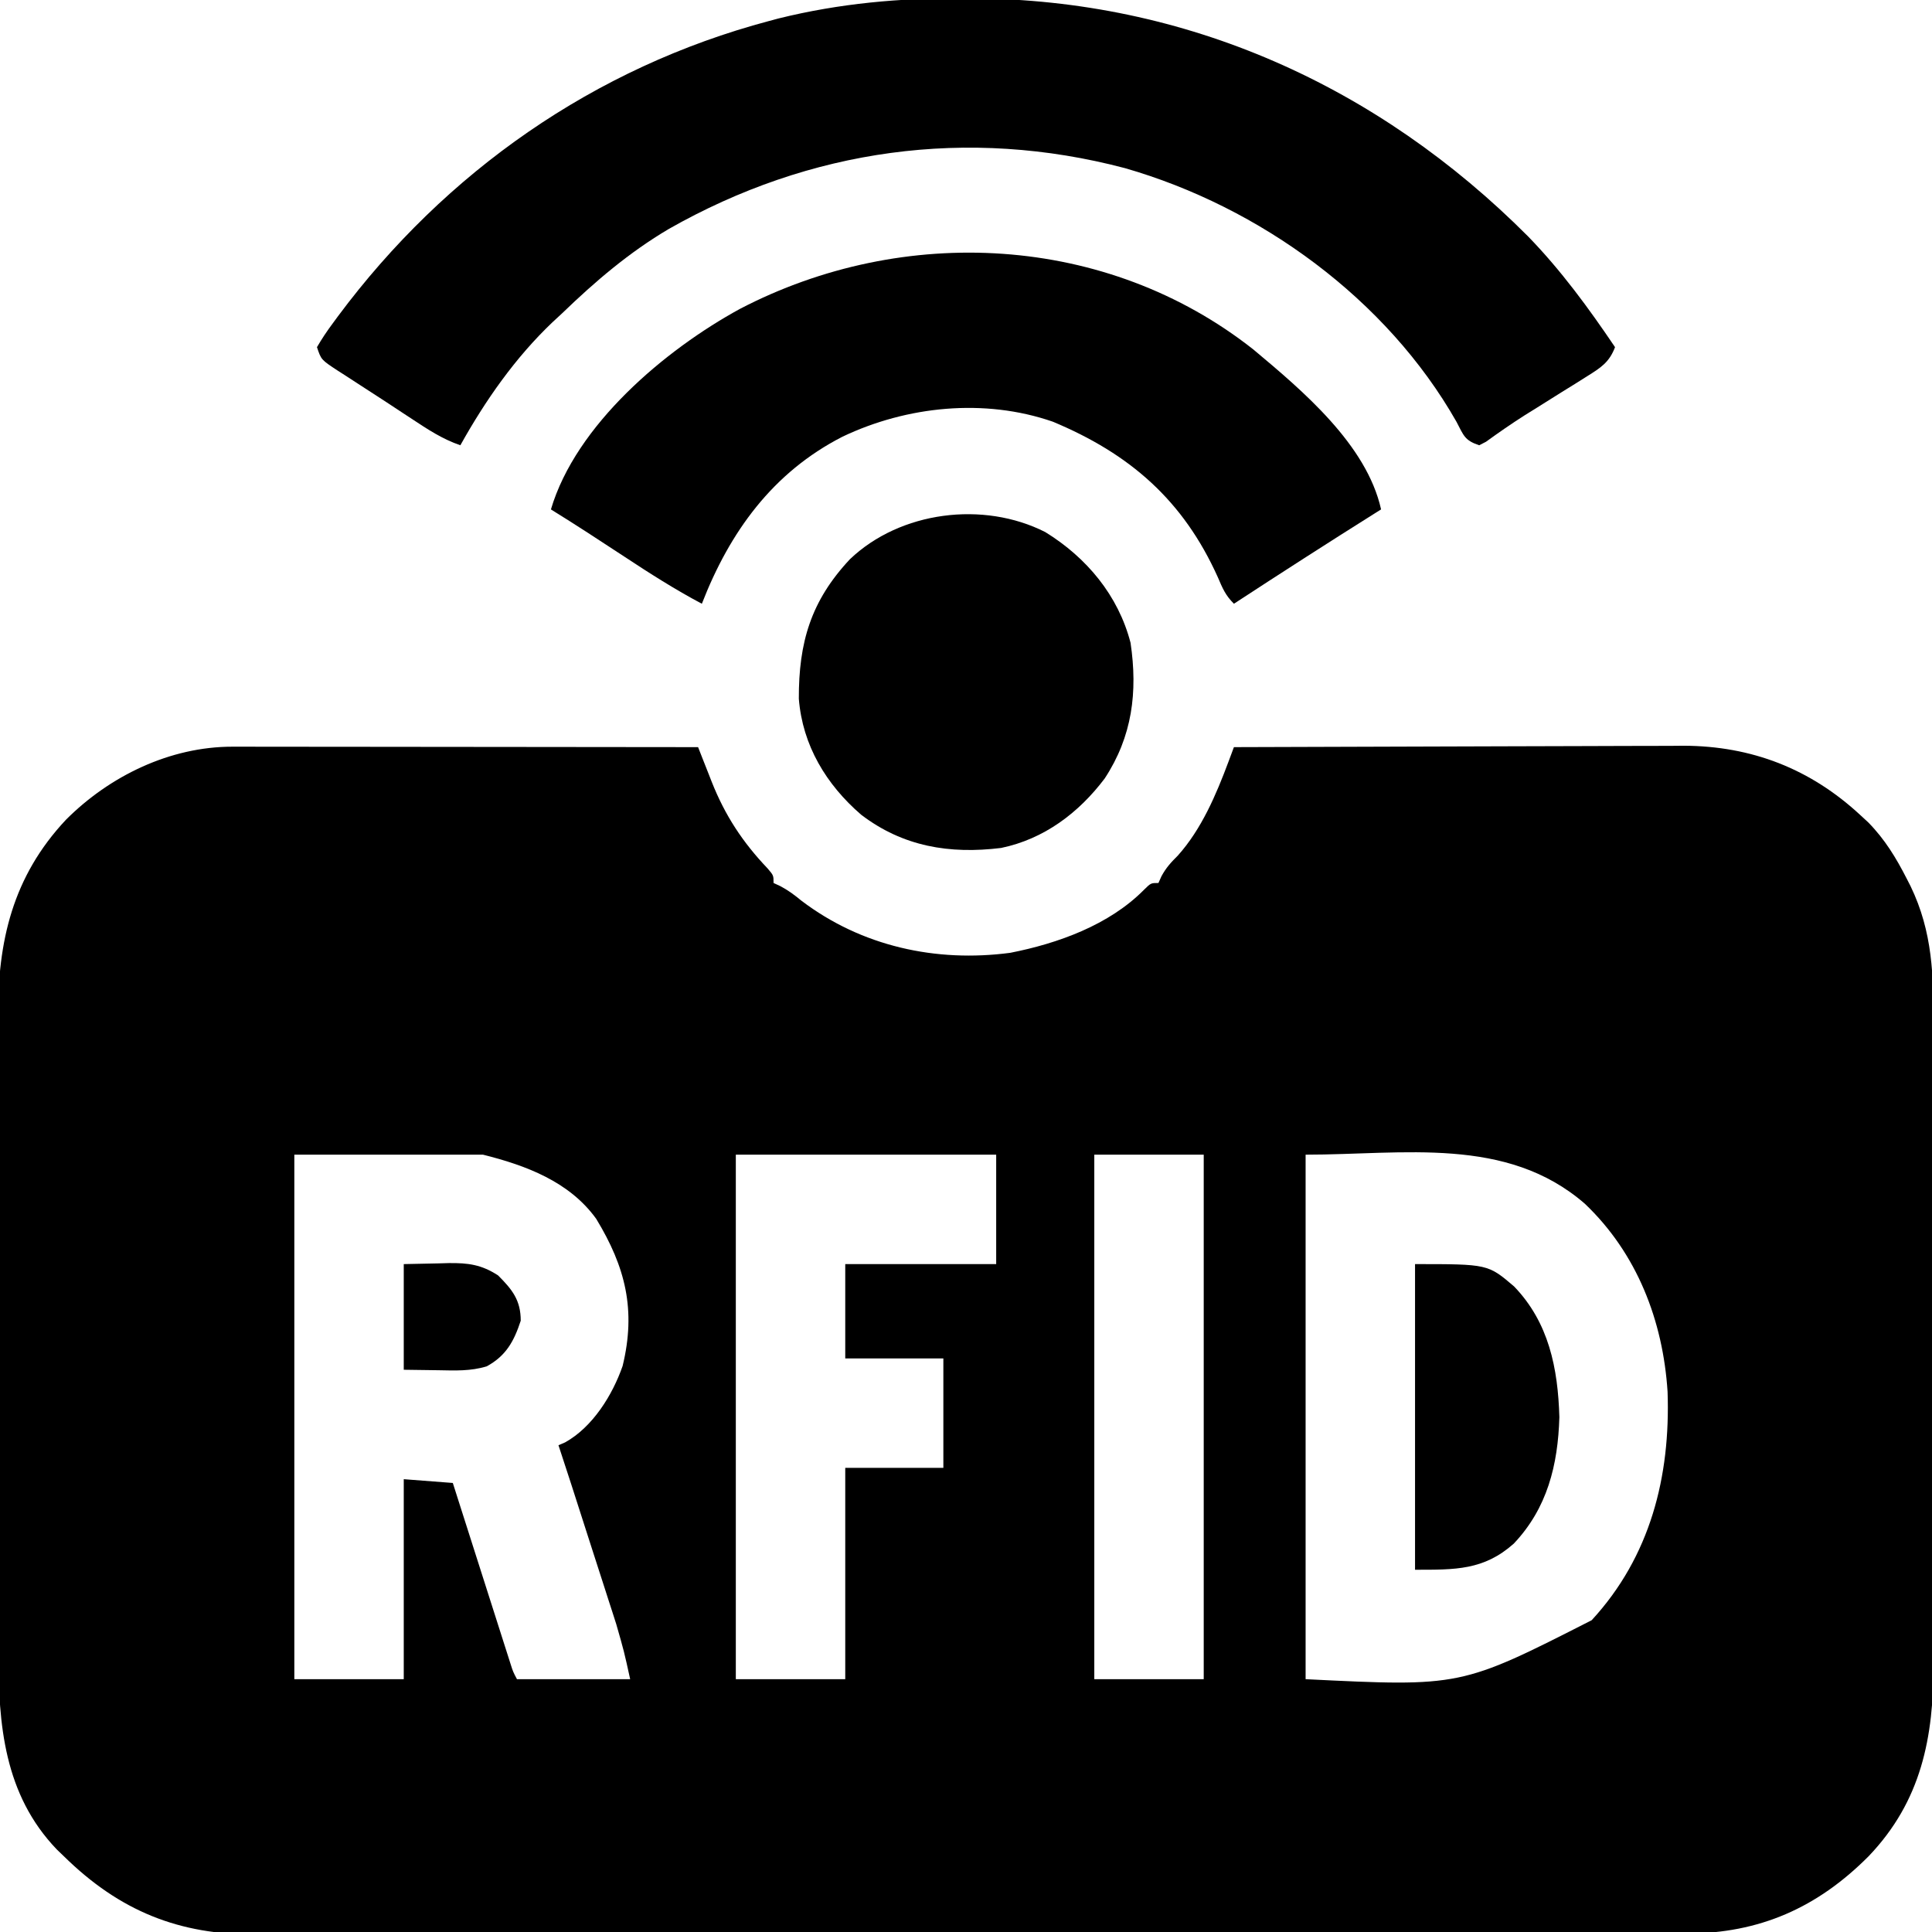 <svg xmlns="http://www.w3.org/2000/svg" width="512" height="512"><path d="M0 0 C1.641 -0.002 1.641 -0.002 3.314 -0.004 C5.091 0.001 5.091 0.001 6.904 0.007 C8.163 0.007 9.422 0.006 10.719 0.006 C14.159 0.006 17.599 0.012 21.038 0.019 C24.638 0.025 28.237 0.026 31.837 0.027 C38.647 0.03 45.457 0.038 52.268 0.048 C60.023 0.059 67.779 0.065 75.535 0.07 C91.484 0.08 107.432 0.098 123.381 0.12 C123.781 1.141 124.181 2.161 124.593 3.213 C125.129 4.57 125.665 5.927 126.201 7.284 C126.595 8.29 126.595 8.29 126.996 9.316 C130.54 18.255 135.198 25.34 141.842 32.308 C143.381 34.12 143.381 34.12 143.381 36.12 C143.972 36.395 144.562 36.669 145.17 36.952 C147.29 38.072 148.913 39.286 150.756 40.808 C166.687 52.912 186.438 57.238 206.116 54.624 C218.758 52.138 232.326 47.263 241.569 37.905 C243.381 36.12 243.381 36.12 245.381 36.12 C245.647 35.527 245.912 34.934 246.186 34.323 C247.412 32.063 248.692 30.676 250.506 28.87 C256.776 21.892 260.686 12.705 263.941 3.98 C264.211 3.257 264.481 2.535 264.759 1.791 C265.067 0.964 265.067 0.964 265.381 0.12 C281.976 0.05 298.571 -0.003 315.166 -0.035 C322.873 -0.051 330.579 -0.072 338.286 -0.106 C345.008 -0.136 351.73 -0.155 358.453 -0.162 C362.007 -0.166 365.562 -0.175 369.116 -0.197 C373.099 -0.221 377.081 -0.222 381.064 -0.22 C382.223 -0.231 383.383 -0.242 384.577 -0.253 C402.582 -0.186 418.131 5.843 431.381 18.12 C432.425 19.083 432.425 19.083 433.491 20.066 C437.884 24.545 440.866 29.448 443.694 34.995 C444.019 35.631 444.345 36.266 444.68 36.921 C450.593 49.147 450.815 60.784 450.769 74.089 C450.773 76.1 450.779 78.112 450.785 80.124 C450.799 85.562 450.794 91 450.784 96.438 C450.776 102.144 450.784 107.851 450.788 113.557 C450.794 123.139 450.787 132.722 450.772 142.304 C450.756 153.36 450.761 164.417 450.778 175.474 C450.791 184.989 450.793 194.503 450.785 204.018 C450.781 209.691 450.78 215.364 450.79 221.037 C450.799 226.373 450.793 231.709 450.775 237.045 C450.771 238.996 450.772 240.948 450.779 242.898 C450.84 262.539 447.578 279.42 433.568 294.06 C419.978 307.703 404.679 314.476 385.41 314.531 C383.857 314.526 382.305 314.52 380.753 314.515 C379.08 314.52 377.407 314.526 375.734 314.533 C371.161 314.549 366.588 314.547 362.015 314.542 C357.073 314.539 352.131 314.554 347.19 314.566 C337.517 314.587 327.845 314.591 318.172 314.59 C310.306 314.588 302.44 314.592 294.575 314.6 C292.306 314.602 290.038 314.604 287.77 314.606 C286.076 314.607 286.076 314.607 284.348 314.609 C263.005 314.628 241.663 314.627 220.32 314.62 C200.816 314.614 181.312 314.635 161.807 314.668 C141.76 314.702 121.713 314.717 101.667 314.713 C90.42 314.71 79.173 314.716 67.926 314.741 C58.35 314.762 48.774 314.765 39.198 314.746 C34.317 314.737 29.436 314.736 24.555 314.757 C20.077 314.775 15.599 314.771 11.121 314.748 C9.511 314.744 7.901 314.748 6.29 314.762 C-14.139 314.923 -29.918 308.548 -44.619 294.12 C-45.578 293.198 -45.578 293.198 -46.556 292.257 C-60.522 277.699 -62.072 259.16 -62.023 240.07 C-62.029 238.061 -62.036 236.053 -62.044 234.044 C-62.062 228.618 -62.06 223.193 -62.055 217.767 C-62.052 213.225 -62.058 208.682 -62.064 204.14 C-62.078 193.417 -62.076 182.694 -62.065 171.971 C-62.053 160.938 -62.068 149.904 -62.094 138.871 C-62.117 129.371 -62.123 119.87 -62.117 110.37 C-62.114 104.708 -62.116 99.046 -62.133 93.384 C-62.149 88.057 -62.145 82.73 -62.126 77.403 C-62.123 75.458 -62.126 73.512 -62.136 71.567 C-62.236 51.567 -58.274 34.435 -44.153 19.373 C-32.569 7.756 -16.551 -0.016 0 0 Z M16.381 108.12 C16.381 153.99 16.381 199.86 16.381 247.12 C25.951 247.12 35.521 247.12 45.381 247.12 C45.381 229.63 45.381 212.14 45.381 194.12 C49.671 194.45 53.961 194.78 58.381 195.12 C58.861 196.624 59.34 198.129 59.834 199.678 C61.608 205.244 63.385 210.808 65.162 216.373 C65.932 218.784 66.701 221.195 67.47 223.607 C68.573 227.068 69.678 230.528 70.783 233.987 C71.128 235.071 71.473 236.154 71.828 237.27 C72.149 238.271 72.469 239.272 72.799 240.303 C73.081 241.187 73.363 242.071 73.653 242.982 C74.333 245.136 74.333 245.136 75.381 247.12 C85.281 247.12 95.181 247.12 105.381 247.12 C103.761 239.738 103.761 239.738 101.701 232.556 C101.384 231.566 101.067 230.575 100.741 229.554 C100.404 228.516 100.068 227.479 99.721 226.409 C99.371 225.319 99.021 224.229 98.661 223.106 C97.55 219.651 96.435 216.198 95.319 212.745 C94.565 210.403 93.812 208.06 93.059 205.718 C89.756 195.407 89.756 195.407 86.381 185.12 C86.96 184.873 87.539 184.625 88.135 184.37 C95.441 180.305 100.694 171.846 103.381 164.12 C106.986 149.288 104.147 137.904 96.381 125.12 C89.274 115.262 77.77 110.968 66.381 108.12 C49.881 108.12 33.381 108.12 16.381 108.12 Z M133.381 108.12 C133.381 153.99 133.381 199.86 133.381 247.12 C142.951 247.12 152.521 247.12 162.381 247.12 C162.381 228.64 162.381 210.16 162.381 191.12 C170.961 191.12 179.541 191.12 188.381 191.12 C188.381 181.55 188.381 171.98 188.381 162.12 C179.801 162.12 171.221 162.12 162.381 162.12 C162.381 153.87 162.381 145.62 162.381 137.12 C175.581 137.12 188.781 137.12 202.381 137.12 C202.381 127.55 202.381 117.98 202.381 108.12 C179.611 108.12 156.841 108.12 133.381 108.12 Z M228.381 108.12 C228.381 153.99 228.381 199.86 228.381 247.12 C237.951 247.12 247.521 247.12 257.381 247.12 C257.381 201.25 257.381 155.38 257.381 108.12 C247.811 108.12 238.241 108.12 228.381 108.12 Z M284.381 108.12 C284.381 153.99 284.381 199.86 284.381 247.12 C325.538 249.149 325.538 249.149 360.19 231.495 C375.729 214.655 381.097 193.429 380.304 170.931 C379.087 152.079 372.19 134.256 358.381 121.12 C337.624 103.103 310.357 108.12 284.381 108.12 Z " fill="#000000" transform="translate(61.619,197.88)"></path><path d="M0 0 C0.887 0.003 1.774 0.007 2.687 0.01 C59.296 0.32 110.064 23.192 149.821 63.076 C158.529 72.032 165.896 82.099 172.875 92.438 C171.369 96.44 169.098 97.89 165.527 100.117 C163.906 101.14 163.906 101.14 162.252 102.184 C161.106 102.894 159.959 103.603 158.812 104.312 C156.592 105.705 154.372 107.098 152.152 108.492 C151.085 109.156 150.017 109.819 148.917 110.503 C145.422 112.725 142.036 115.079 138.682 117.508 C138.086 117.815 137.489 118.122 136.875 118.438 C132.975 117.137 132.767 115.831 130.875 112.25 C112.384 79.689 78.793 55.292 43.009 45 C1.338 34.006 -40.507 39.864 -77.908 61.127 C-88.394 67.323 -97.39 75.007 -106.125 83.438 C-106.977 84.226 -107.829 85.015 -108.707 85.828 C-118.594 95.232 -126.493 106.545 -133.125 118.438 C-137.896 116.804 -141.823 114.196 -146 111.438 C-147.107 110.711 -147.107 110.711 -148.236 109.971 C-149.769 108.964 -151.301 107.956 -152.831 106.945 C-155.059 105.481 -157.297 104.035 -159.539 102.594 C-160.901 101.709 -162.263 100.823 -163.625 99.938 C-164.586 99.325 -164.586 99.325 -165.566 98.699 C-170.011 95.779 -170.011 95.779 -171.125 92.438 C-169.815 90.189 -168.487 88.2 -166.938 86.125 C-166.257 85.198 -166.257 85.198 -165.563 84.252 C-137.082 45.979 -97.596 18.315 -51.312 6 C-50.48 5.777 -49.648 5.555 -48.79 5.325 C-32.687 1.338 -16.546 -0.124 0 0 Z " fill="#000000" transform="translate(255.125,-0.438)"></path><path d="M0 0 C12.979 10.867 29.993 25.141 33.832 42.371 C33.126 42.814 33.126 42.814 32.405 43.266 C19.802 51.182 7.29 59.229 -5.168 67.371 C-7.417 65.122 -8.175 63.288 -9.418 60.371 C-18.578 39.98 -32.73 27.63 -53.199 19.109 C-71.262 12.862 -91.839 14.967 -108.898 23.098 C-127.357 32.545 -138.765 48.29 -146.168 67.371 C-153.286 63.589 -160.008 59.311 -166.73 54.871 C-173.169 50.635 -179.612 46.424 -186.168 42.371 C-179.532 19.955 -155.936 0.077 -136.1 -10.759 C-92.802 -33.332 -38.91 -30.713 0 0 Z " fill="#000000" transform="translate(332.168,92.629)"></path><path d="M0 0 C10.953 6.743 19.362 16.802 22.609 29.355 C24.537 42.404 23.072 54.17 15.75 65.312 C8.879 74.416 -0.312 81.357 -11.691 83.715 C-25.334 85.4 -37.711 83.364 -48.785 74.91 C-58.027 66.94 -64.331 56.529 -65.301 44.168 C-65.345 29.28 -62.134 18.269 -51.75 7.188 C-38.421 -5.514 -16.42 -8.321 0 0 Z " fill="#000000" transform="translate(277,141)"></path><path d="M0 0 C19.308 0 19.308 0 26.25 5.918 C35.461 15.485 37.874 27.591 38.25 40.562 C37.877 53.279 35.035 64.711 26.156 74.086 C18.199 81.149 10.664 81 0 81 C0 54.27 0 27.54 0 0 Z " fill="#000000" transform="translate(375,335)"></path><path d="M0 0 C3.011 -0.062 6.022 -0.124 9.125 -0.188 C10.062 -0.215 11 -0.242 11.965 -0.27 C17.08 -0.321 20.586 0.129 25 3 C28.773 6.773 31 9.567 31 15 C29.213 20.454 27.097 24.317 21.98 27.098 C17.7 28.394 13.63 28.21 9.188 28.125 C6.156 28.084 3.124 28.043 0 28 C0 18.76 0 9.52 0 0 Z " fill="#000000" transform="translate(107,335)"></path></svg>